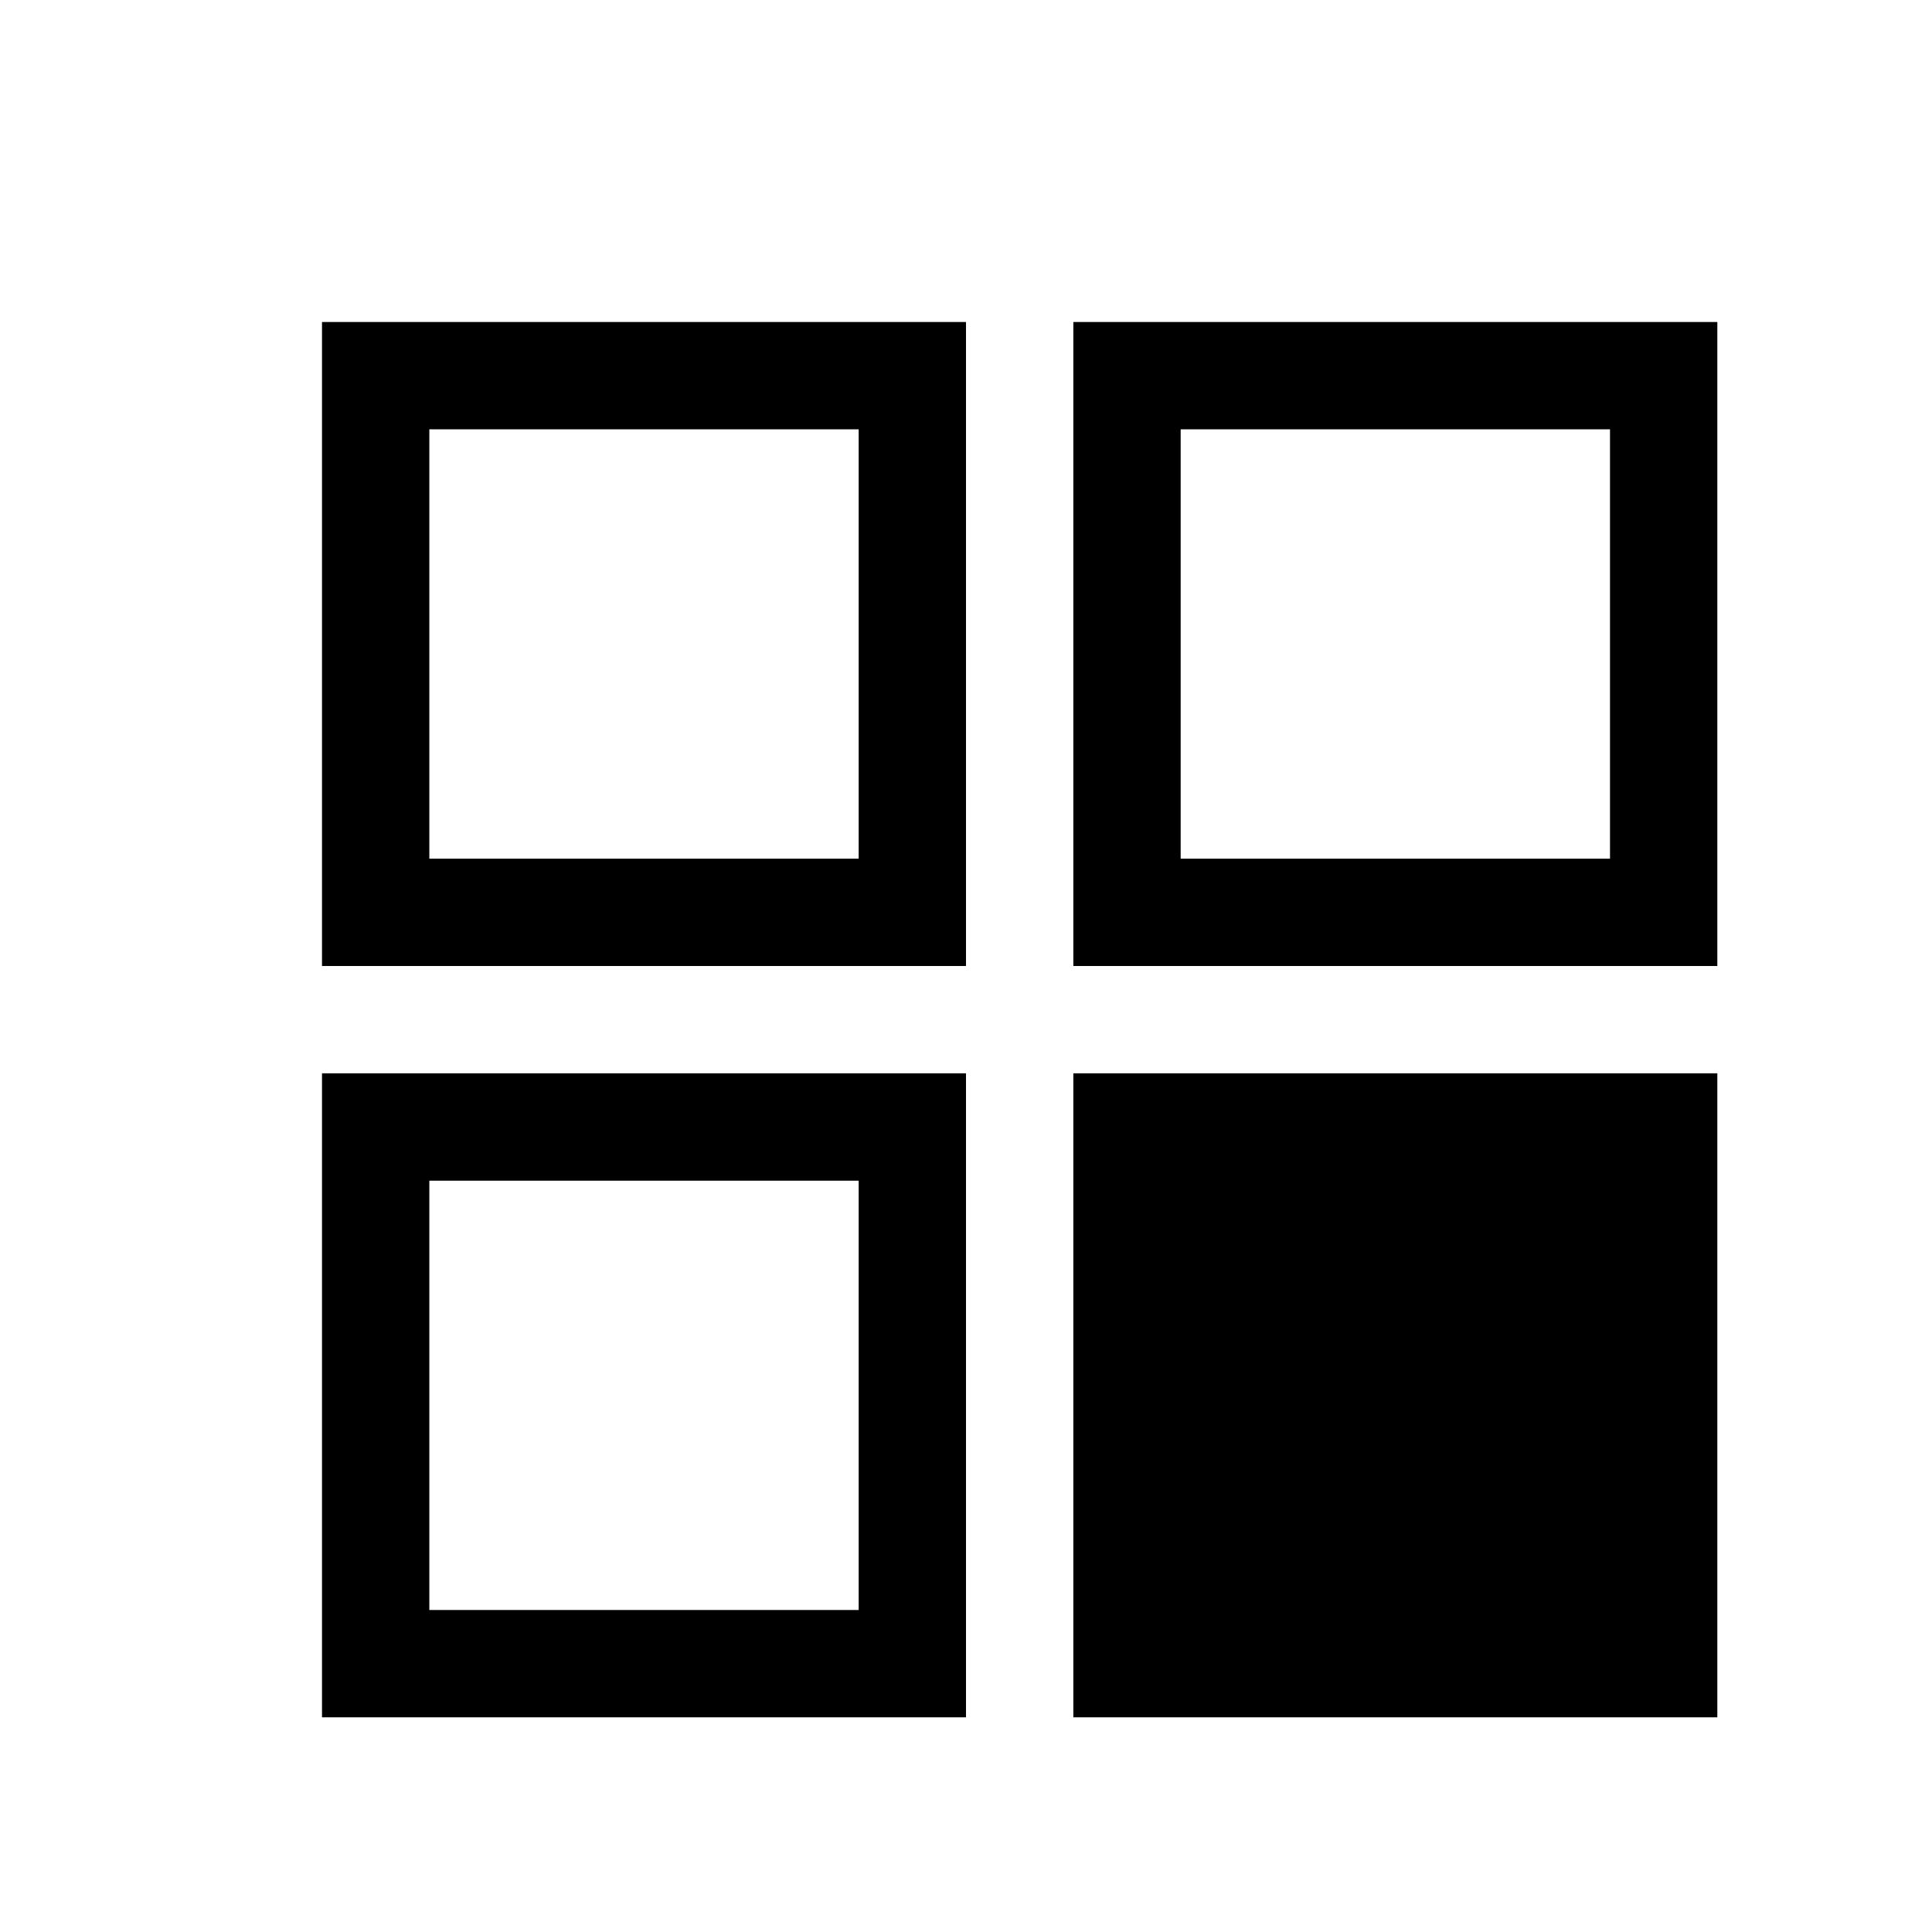 <svg xmlns="http://www.w3.org/2000/svg" height="18" viewBox="0 0 18 18" width="18"><path d="M3 3v6h6V3H3zm7 0v6h6V3h-6zM4 4h4v4H4V4zm7 0h4v4h-4V4zm-8 6v6h6v-6H3zm7 0v6h6v-6h-6zm-6 1h4v4H4v-4z"/></svg>